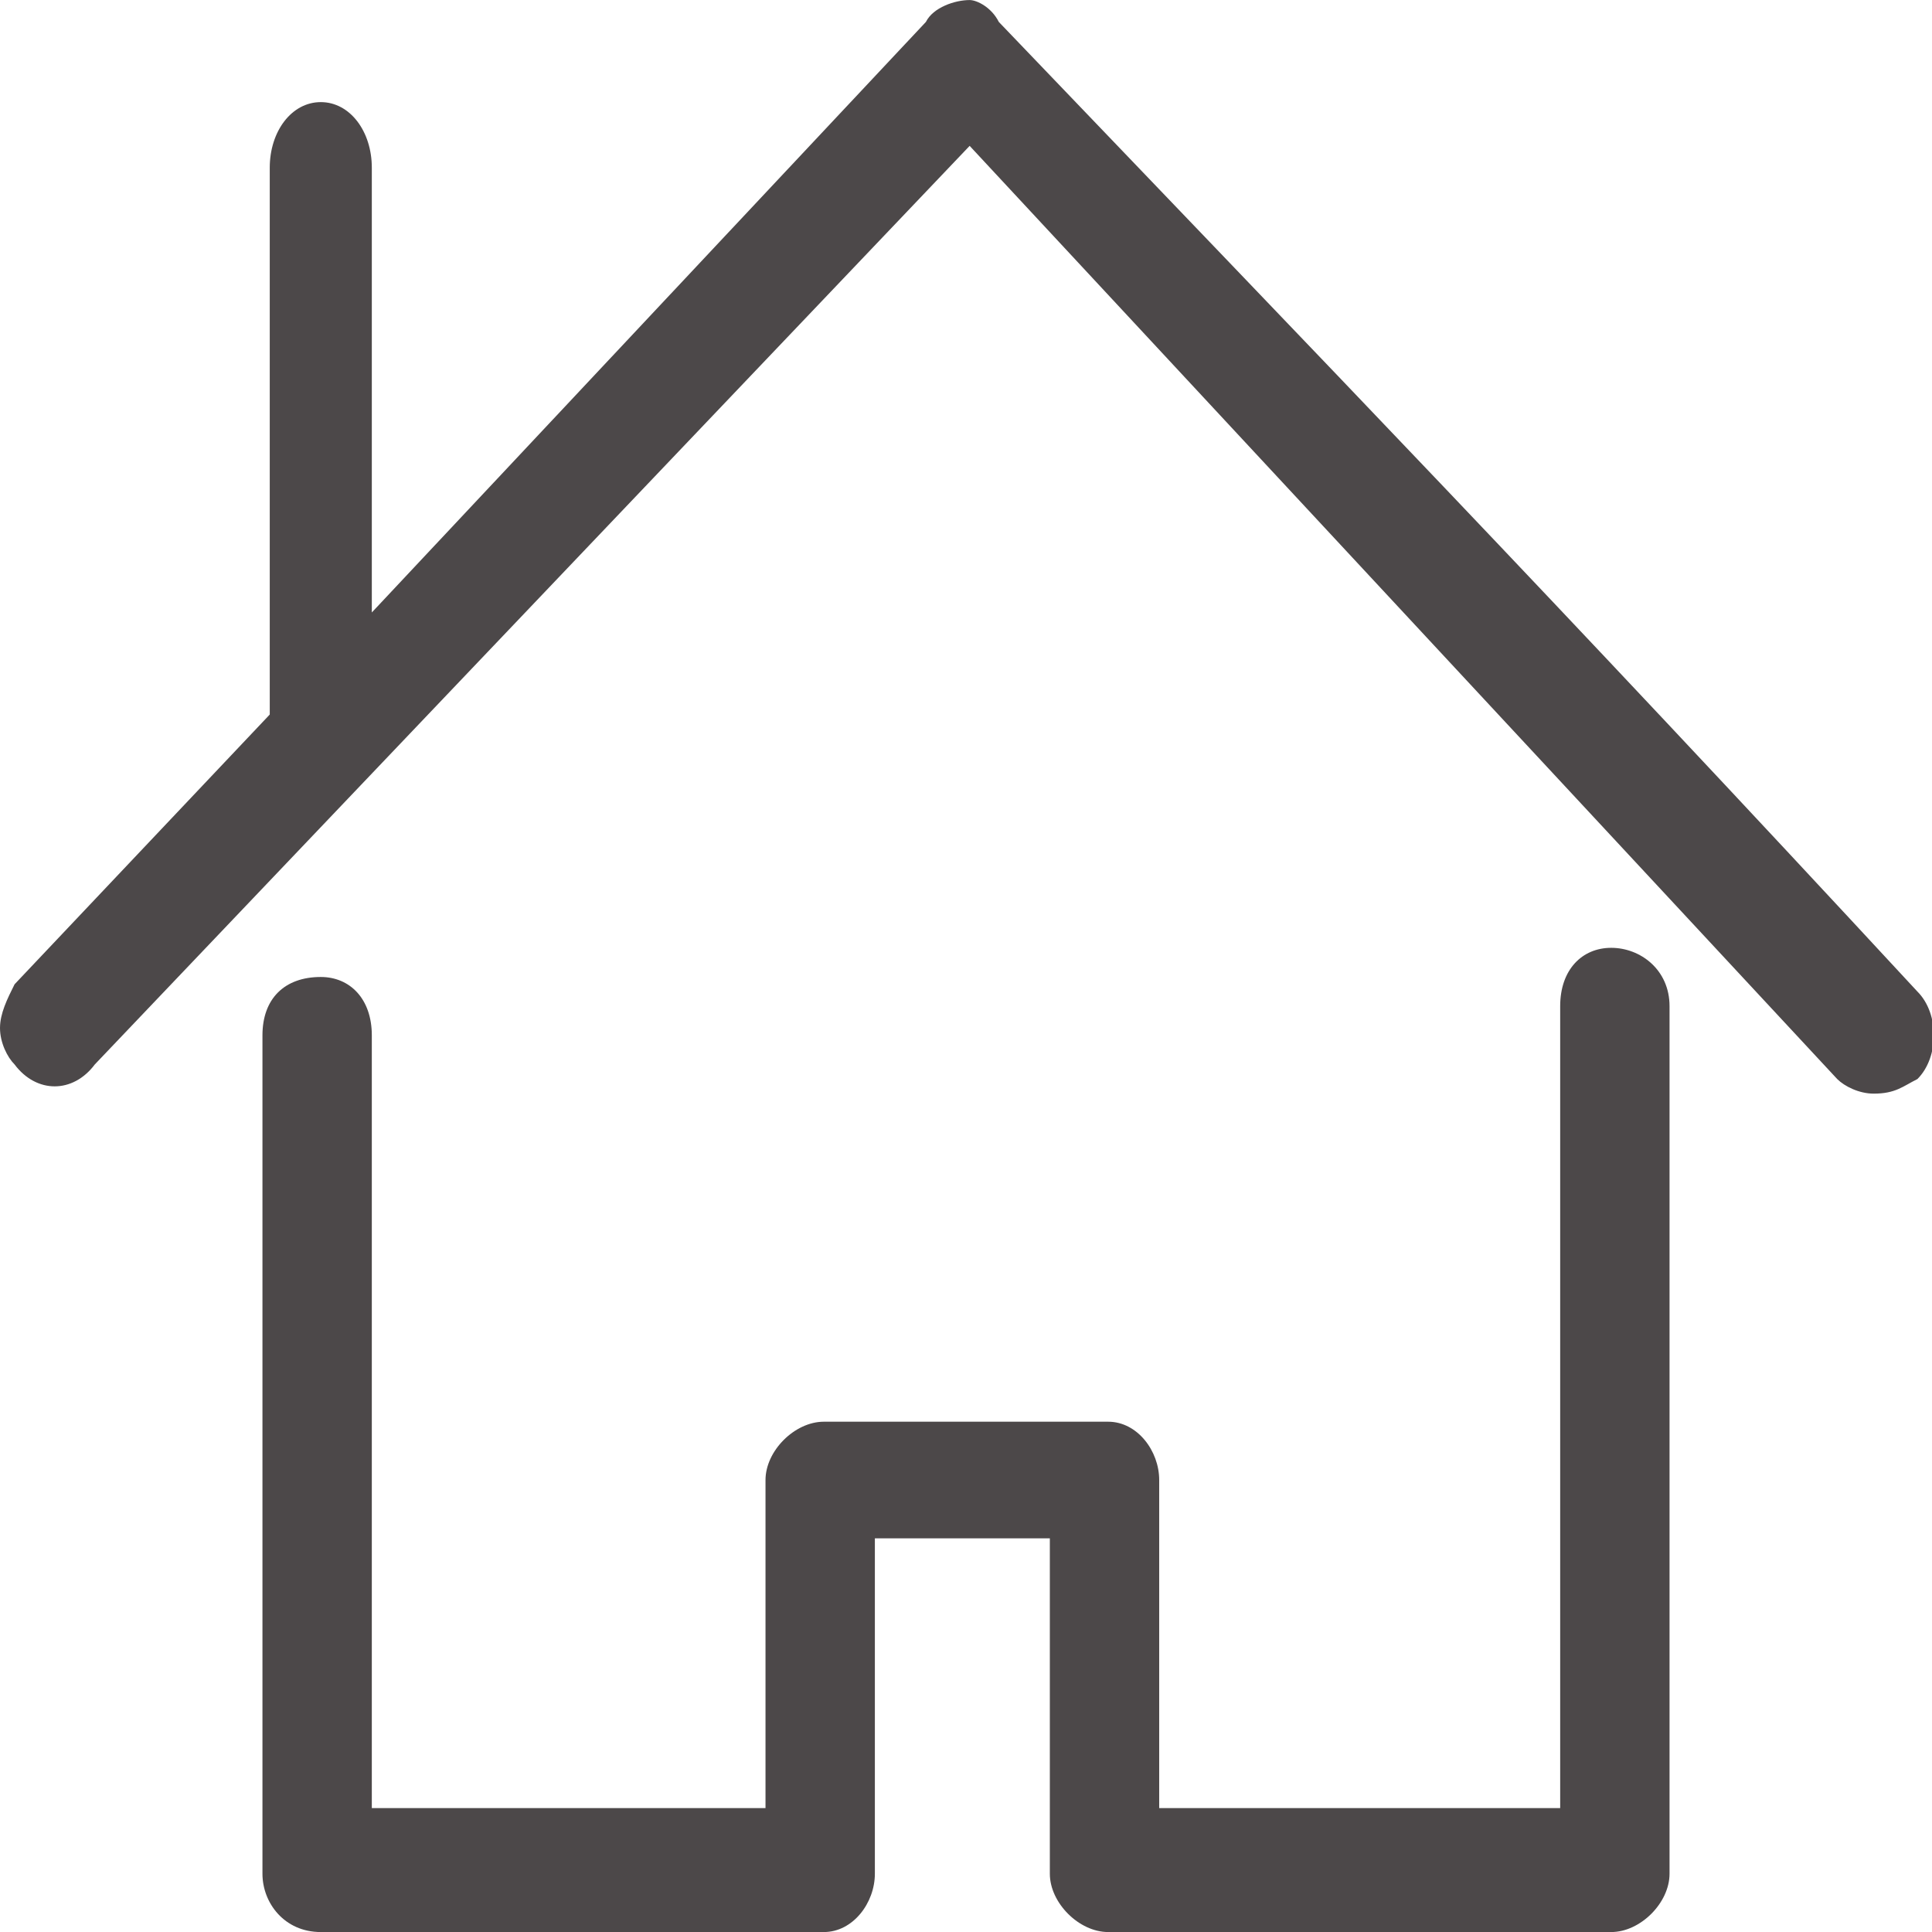 <?xml version="1.0" encoding="UTF-8"?>
<!DOCTYPE svg PUBLIC "-//W3C//DTD SVG 1.0//EN" "http://www.w3.org/TR/2001/REC-SVG-20010904/DTD/svg10.dtd">
<!-- Creator: CorelDRAW X7 -->
<svg xmlns="http://www.w3.org/2000/svg" xml:space="preserve" width="19.532mm" height="19.533mm" version="1.0" style="shape-rendering:geometricPrecision; text-rendering:geometricPrecision; image-rendering:optimizeQuality; fill-rule:evenodd; clip-rule:evenodd"
viewBox="0 0 265 265"
 xmlns:xlink="http://www.w3.org/1999/xlink">
 <defs>
  <style type="text/css">
   <![CDATA[
    .fil0 {fill:#4C4849}
   ]]>
  </style>
 </defs>
 <g id="Layer_x0020_1">
  <path class="fil0" d="M44 14l0 0c4,0 7,4 7,9l0 61 76 -81c1,-2 4,-3 6,-3 1,0 3,1 4,3 45,47 76,79 126,133 3,3 3,9 0,12 -2,1 -3,2 -6,2 -2,0 -4,-1 -5,-2l-119 -128 -120 126c-3,4 -8,4 -11,0 -1,-1 -2,-3 -2,-5 0,-2 1,-4 2,-6l35 -37 0 -75c0,-5 3,-9 7,-9zm177 116c-4,0 -7,3 -7,8l0 110 -55 0 0 -45c0,-4 -3,-8 -7,-8l-39 0c-4,0 -8,4 -8,8l0 45 -54 0 0 -106c0,-5 -3,-8 -7,-8 -5,0 -8,3 -8,8l0 115c0,4 3,8 8,8l69 0c4,0 7,-4 7,-8l0 -46 24 0 0 46c0,4 4,8 8,8l69 0c4,0 8,-4 8,-8l0 -119c0,-5 -4,-8 -8,-8z"/>
 </g>
</svg>

